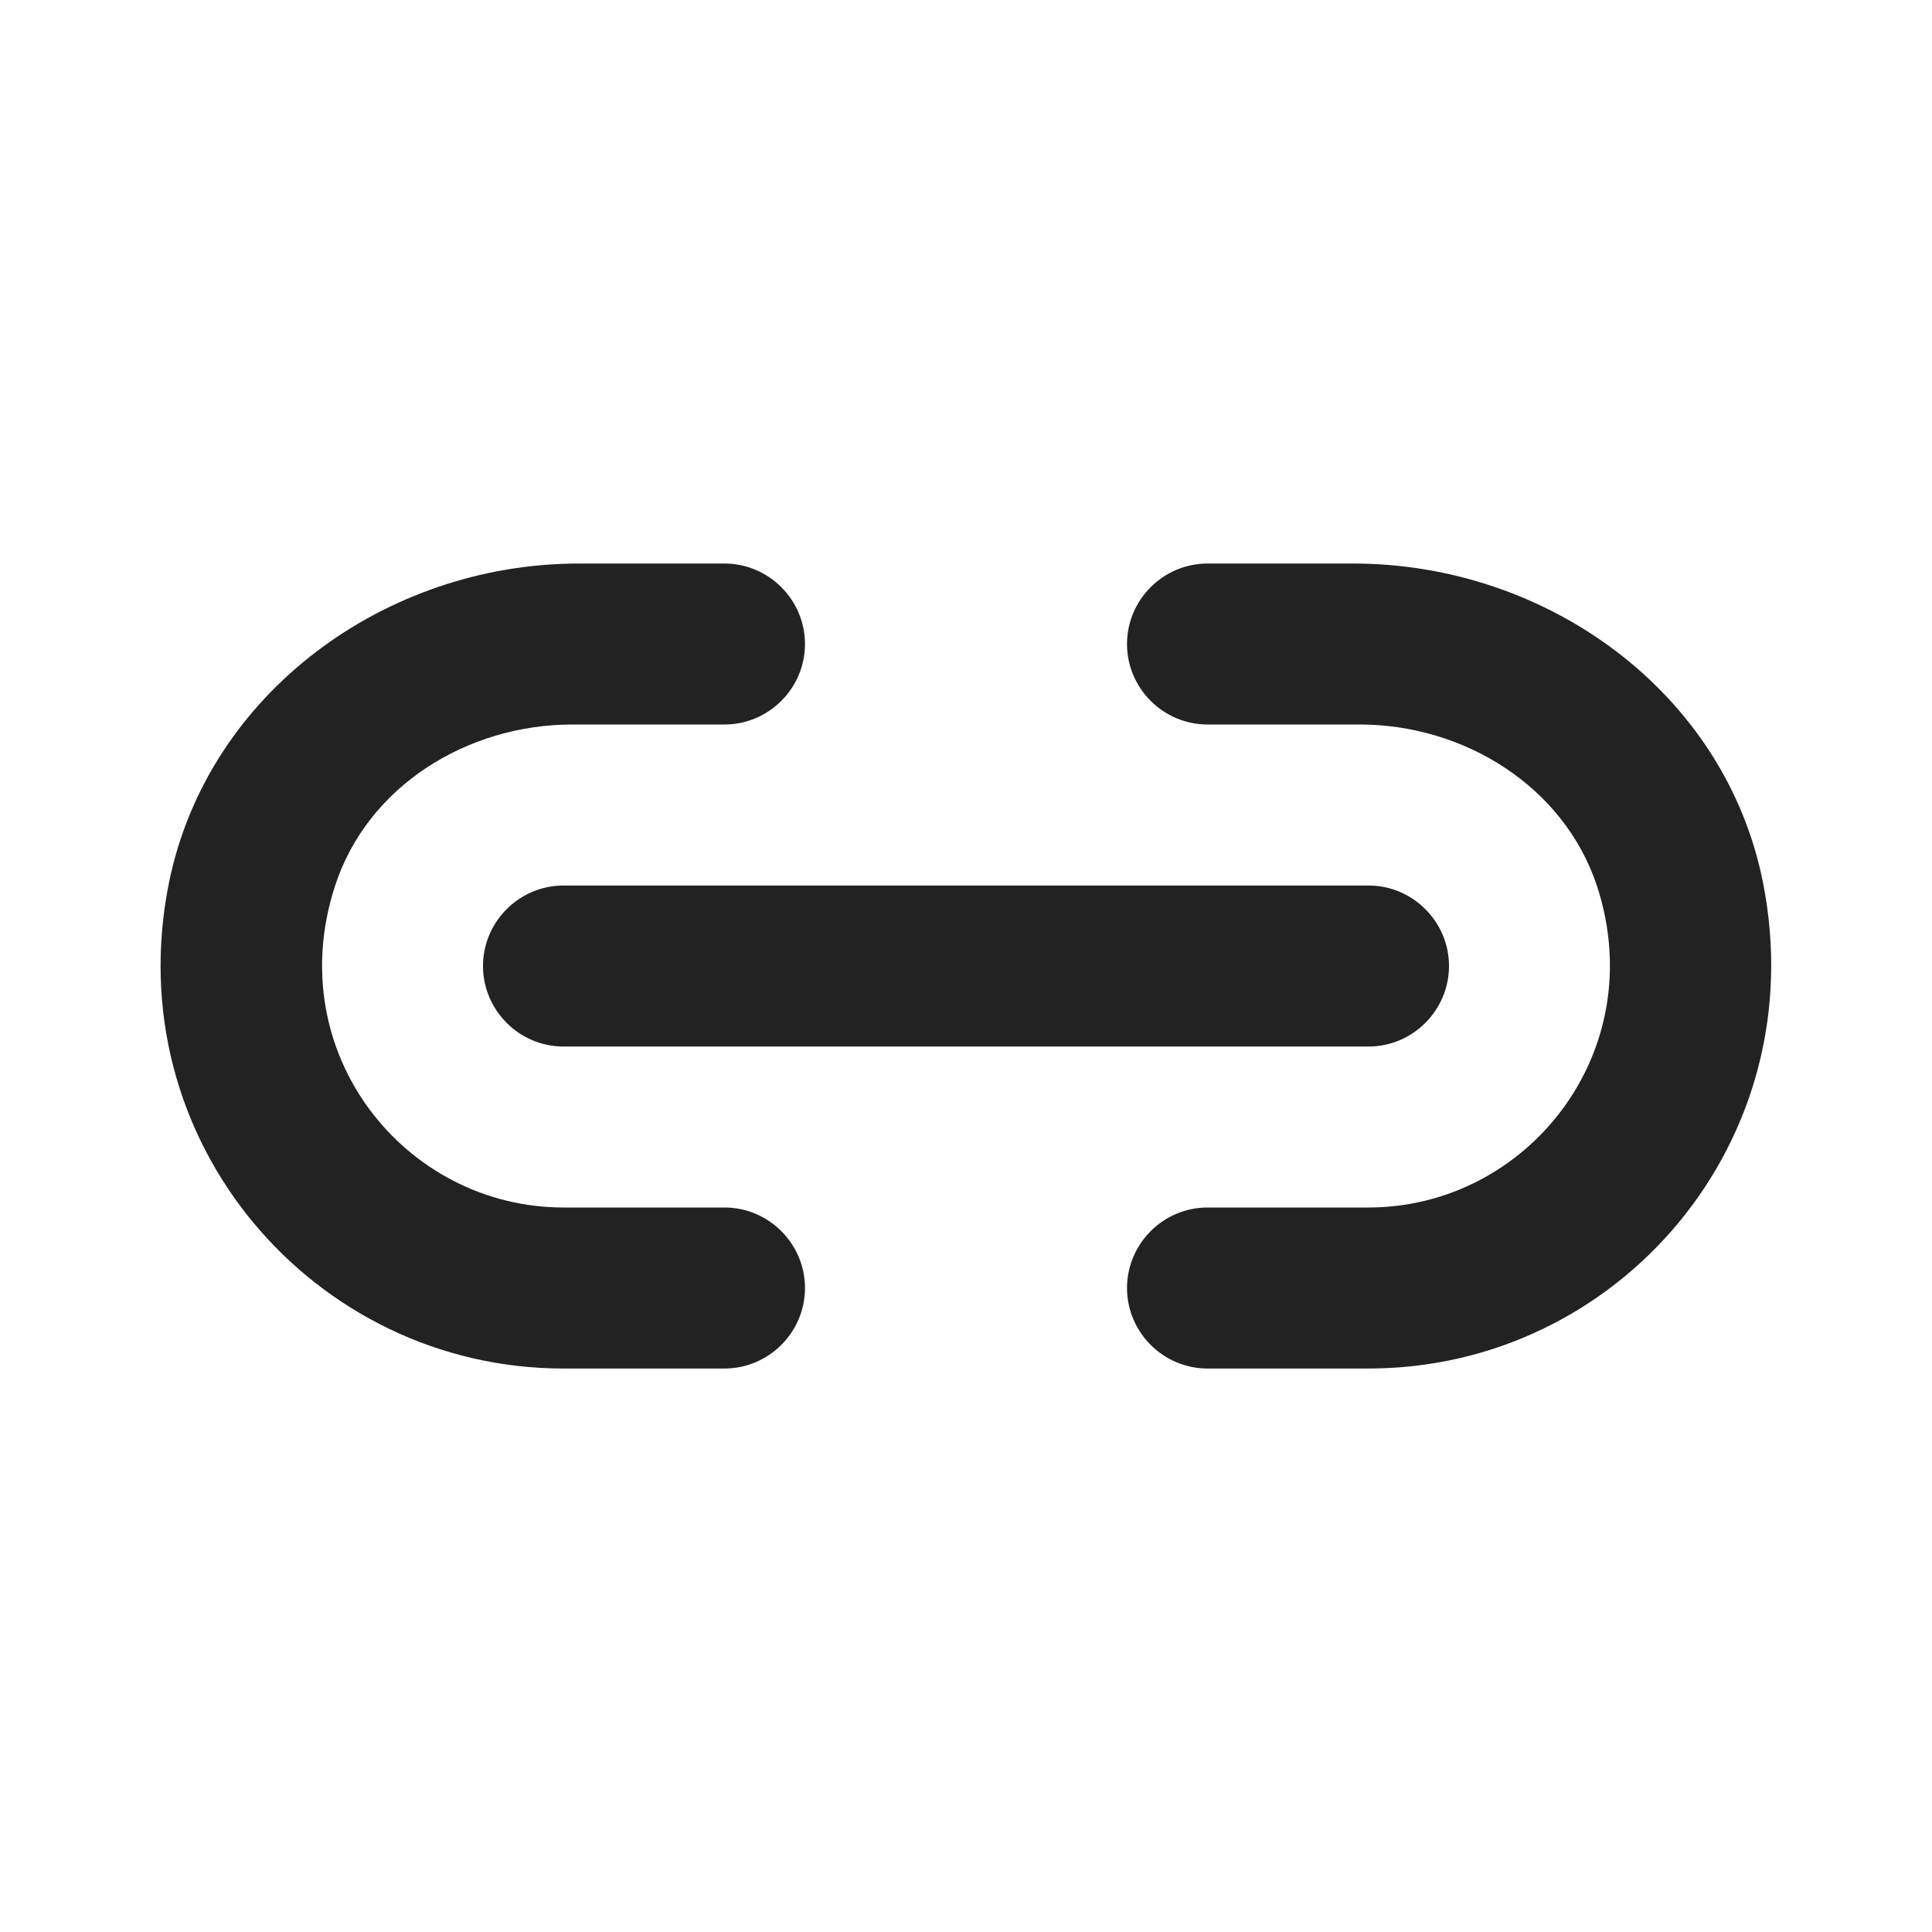 <svg width="32" height="32" viewBox="0 0 32 32" fill="none" xmlns="http://www.w3.org/2000/svg">
<path fill-rule="evenodd" clip-rule="evenodd" d="M20 9.334H22.413C25.627 9.334 28.573 11.467 29.2 14.614C30.053 18.907 26.8 22.667 22.667 22.667H20C19.267 22.667 18.667 22.067 18.667 21.334C18.667 20.6 19.267 20 20 20H22.667C25.293 20 27.347 17.427 26.453 14.68C25.907 13.027 24.253 12 22.52 12H20C19.267 12 18.667 11.4 18.667 10.667C18.667 9.934 19.267 9.334 20 9.334ZM12 12H9.48C7.733 12 6.08 13.027 5.547 14.68C4.653 17.44 6.707 20 9.333 20H12C12.733 20 13.333 20.6 13.333 21.334C13.333 22.067 12.733 22.667 12 22.667H9.333C5.2 22.667 1.933 18.893 2.8 14.614C3.44 11.48 6.387 9.334 9.587 9.334H12C12.733 9.334 13.333 9.934 13.333 10.667C13.333 11.4 12.733 12 12 12ZM9.333 17.334H22.667C23.4 17.334 24 16.733 24 16C24 15.267 23.4 14.667 22.667 14.667H9.333C8.6 14.667 8 15.267 8 16C8 16.733 8.6 17.334 9.333 17.334Z" fill="#222222"/>
</svg>
